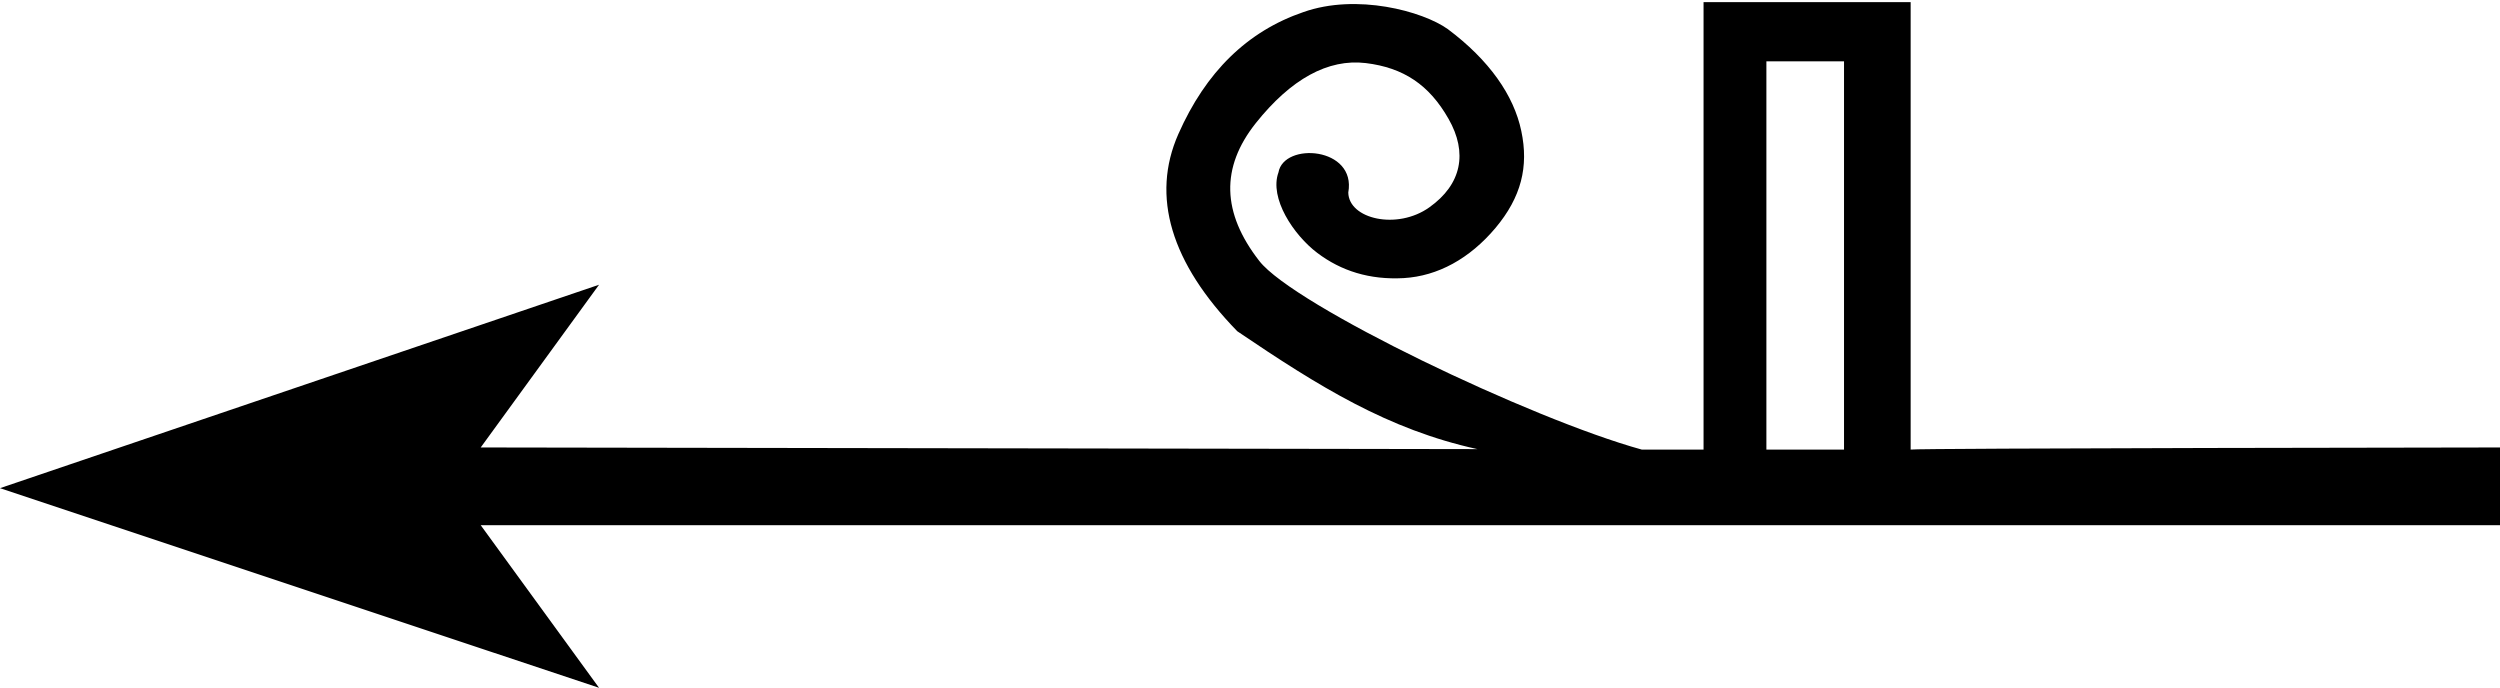 <?xml version="1.0" encoding="UTF-8" standalone="no"?>
<svg
   width="21.125"
   height="5.812"
   id="svg2434"
   sodipodi:version="0.32"
   inkscape:version="1.2.1 (9c6d41e410, 2022-07-14)"
   sodipodi:docname="US9T21DVARA.svg"
   inkscape:output_extension="org.inkscape.output.svg.inkscape"
   version="1.0"
   xmlns:inkscape="http://www.inkscape.org/namespaces/inkscape"
   xmlns:sodipodi="http://sodipodi.sourceforge.net/DTD/sodipodi-0.dtd"
   xmlns="http://www.w3.org/2000/svg"
   xmlns:svg="http://www.w3.org/2000/svg"
   xmlns:rdf="http://www.w3.org/1999/02/22-rdf-syntax-ns#"
   xmlns:cc="http://creativecommons.org/ns#"
   xmlns:dc="http://purl.org/dc/elements/1.1/">
  <defs
     id="defs2439">
    <inkscape:perspective
       sodipodi:type="inkscape:persp3d"
       inkscape:vp_x="0 : 1.8 : 1"
       inkscape:vp_y="0 : 1000 : 0"
       inkscape:vp_z="21.120001 : 1.8 : 1"
       inkscape:persp3d-origin="10.56 : 1.2 : 1"
       id="perspective2443" />
  </defs>
  <sodipodi:namedview
     inkscape:window-height="1017"
     inkscape:window-width="1920"
     inkscape:pageshadow="2"
     inkscape:pageopacity="0.0"
     guidetolerance="10.0"
     gridtolerance="10.0"
     objecttolerance="10.0"
     borderopacity="1.0"
     bordercolor="#666666"
     pagecolor="#ffffff"
     id="base"
     showgrid="false"
     showguides="true"
     inkscape:guide-bbox="true"
     showborder="true"
     inkscape:zoom="54.017383"
     inkscape:cx="10.570671"
     inkscape:cy="3.3692858"
     inkscape:window-x="1072"
     inkscape:window-y="-8"
     inkscape:current-layer="svg2434"
     inkscape:showpageshadow="2"
     inkscape:pagecheckerboard="0"
     inkscape:deskcolor="#d1d1d1"
     inkscape:window-maximized="1" />
  <path
     id="path3330"
     style="fill:#000000;stroke:none"
     d="M 14.395 0.018 L 14.395 0.518 L 14.395 3.799 L 13.873 3.799 C 12.938 3.541 10.933 2.581 10.641 2.205 C 10.324 1.798 10.314 1.415 10.611 1.041 C 10.909 0.667 11.222 0.495 11.541 0.533 C 11.86 0.572 12.077 0.717 12.24 1.004 C 12.404 1.291 12.351 1.558 12.078 1.752 C 11.806 1.946 11.397 1.851 11.393 1.627 C 11.463 1.241 10.848 1.198 10.803 1.457 C 10.724 1.674 10.93 1.985 11.131 2.137 C 11.332 2.289 11.573 2.366 11.861 2.35 C 12.15 2.333 12.419 2.185 12.637 1.926 C 12.854 1.667 12.919 1.409 12.855 1.107 C 12.792 0.805 12.583 0.507 12.234 0.246 C 12.021 0.094 11.464 -0.057 11.014 0.102 C 10.54 0.264 10.189 0.608 9.957 1.133 C 9.725 1.658 9.893 2.222 10.455 2.799 C 11.143 3.265 11.73 3.63 12.484 3.795 L 4.062 3.781 L 5.062 2.406 L 0 4.125 L 5.062 5.812 L 4.062 4.438 L 21.154 4.438 L 21.146 3.781 C 21.146 3.781 16.173 3.787 16.145 3.799 L 16.145 0.018 L 16.113 0.018 L 14.395 0.018 z M 14.926 0.518 L 15.582 0.518 L 15.582 3.799 L 14.926 3.799 L 14.926 0.518 z " />
  <g
     id="g590"
     transform="matrix(1.048,-0.146,0.138,0.99,-12.069,6.647)" />
</svg>
